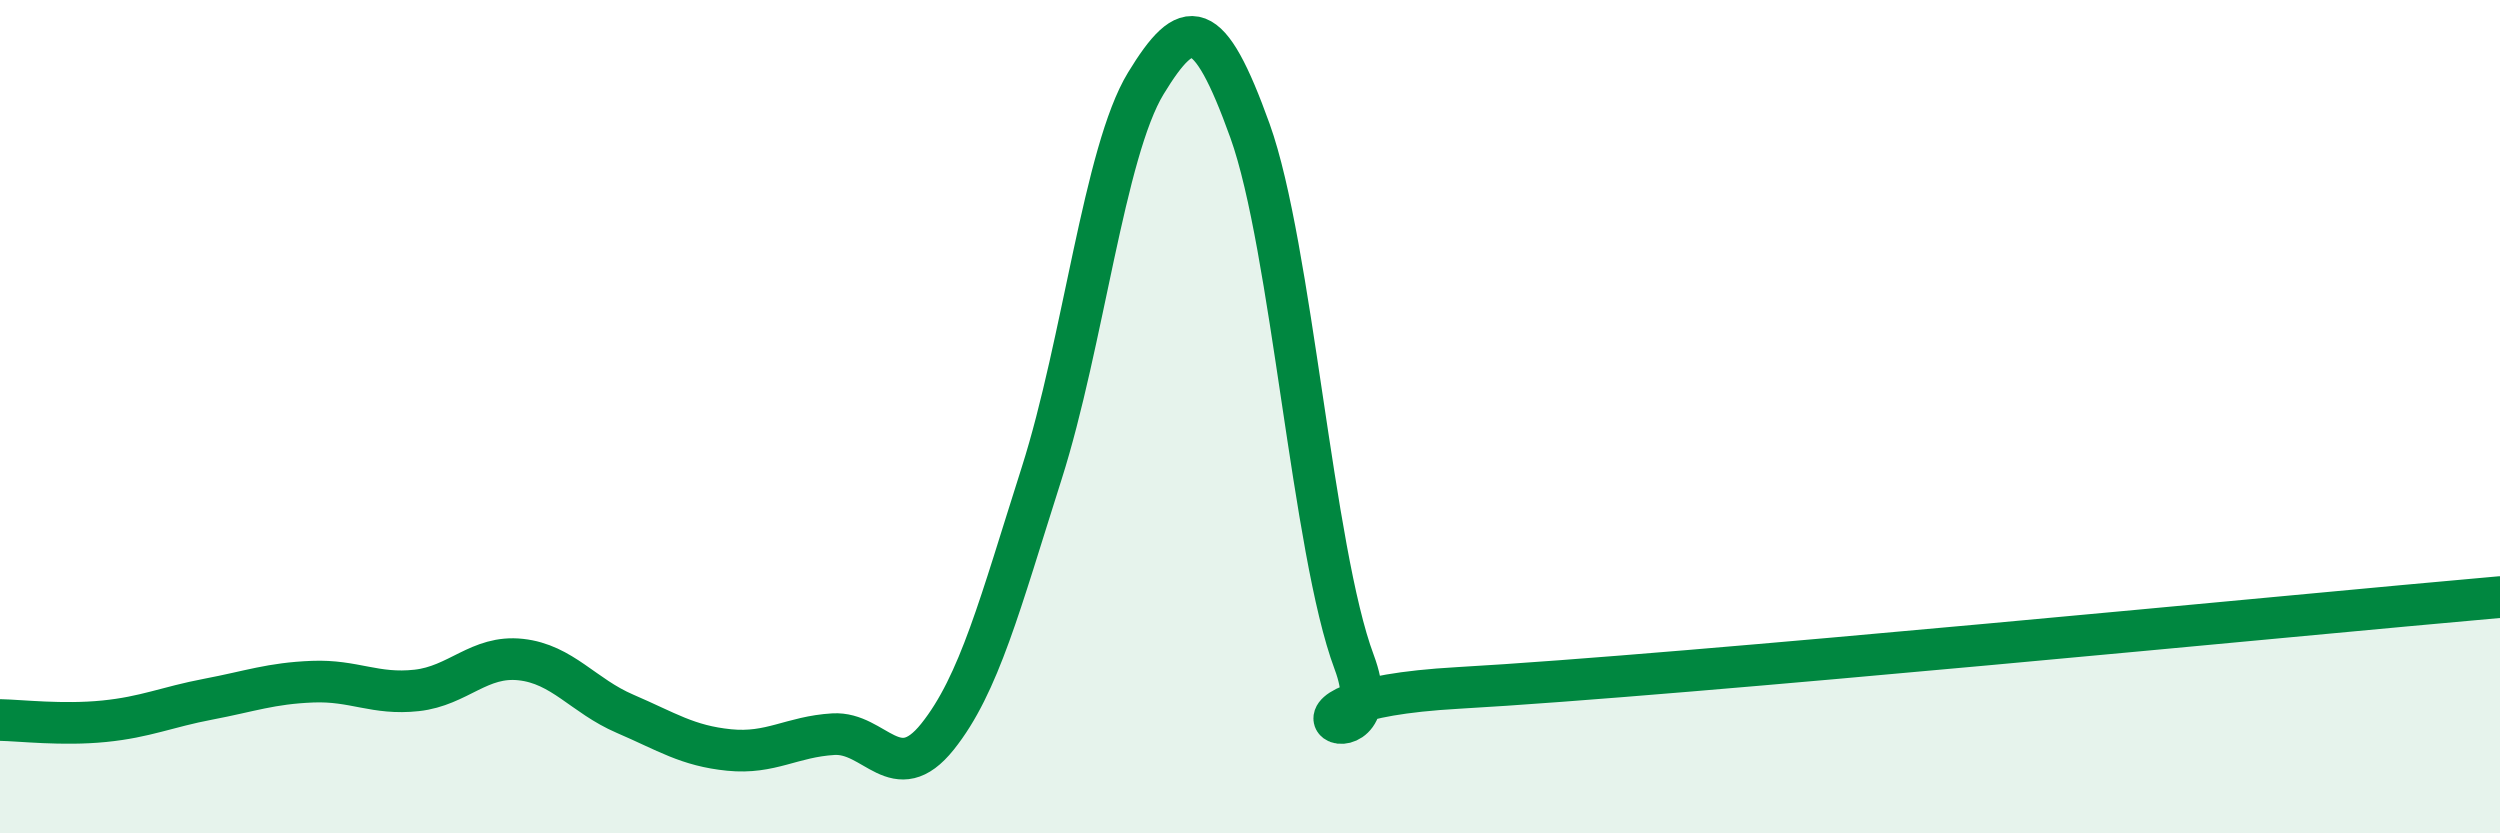 
    <svg width="60" height="20" viewBox="0 0 60 20" xmlns="http://www.w3.org/2000/svg">
      <path
        d="M 0,17.28 C 0.5,17.29 1.5,17.41 2.5,17.31 C 3.5,17.21 4,16.97 5,16.78 C 6,16.59 6.5,16.4 7.5,16.36 C 8.5,16.32 9,16.68 10,16.57 C 11,16.46 11.5,15.72 12.5,15.83 C 13.5,15.94 14,16.7 15,17.13 C 16,17.56 16.5,17.9 17.5,18 C 18.5,18.1 19,17.68 20,17.62 C 21,17.56 21.5,18.93 22.5,17.68 C 23.5,16.43 24,14.5 25,11.36 C 26,8.22 26.5,3.64 27.5,2 C 28.5,0.36 29,0.36 30,3.14 C 31,5.92 31.5,13.22 32.5,15.89 C 33.5,18.56 29.5,16.82 35,16.51 C 40.5,16.2 55,14.77 60,14.33L60 20L0 20Z"
        fill="#008740"
        opacity="0.1"
        stroke-linecap="round"
        stroke-linejoin="round"
      />
      <path
        d="M 0,17.28 C 0.5,17.29 1.5,17.41 2.5,17.31 C 3.5,17.21 4,16.97 5,16.78 C 6,16.59 6.5,16.4 7.5,16.36 C 8.5,16.32 9,16.68 10,16.57 C 11,16.46 11.5,15.72 12.5,15.83 C 13.5,15.94 14,16.7 15,17.13 C 16,17.56 16.5,17.9 17.5,18 C 18.5,18.1 19,17.68 20,17.62 C 21,17.56 21.5,18.93 22.5,17.68 C 23.5,16.43 24,14.5 25,11.36 C 26,8.22 26.5,3.64 27.5,2 C 28.5,0.36 29,0.36 30,3.14 C 31,5.92 31.5,13.22 32.5,15.89 C 33.5,18.56 29.5,16.82 35,16.51 C 40.5,16.2 55,14.77 60,14.33"
        stroke="#008740"
        stroke-width="1"
        fill="none"
        stroke-linecap="round"
        stroke-linejoin="round"
      />
    </svg>
  